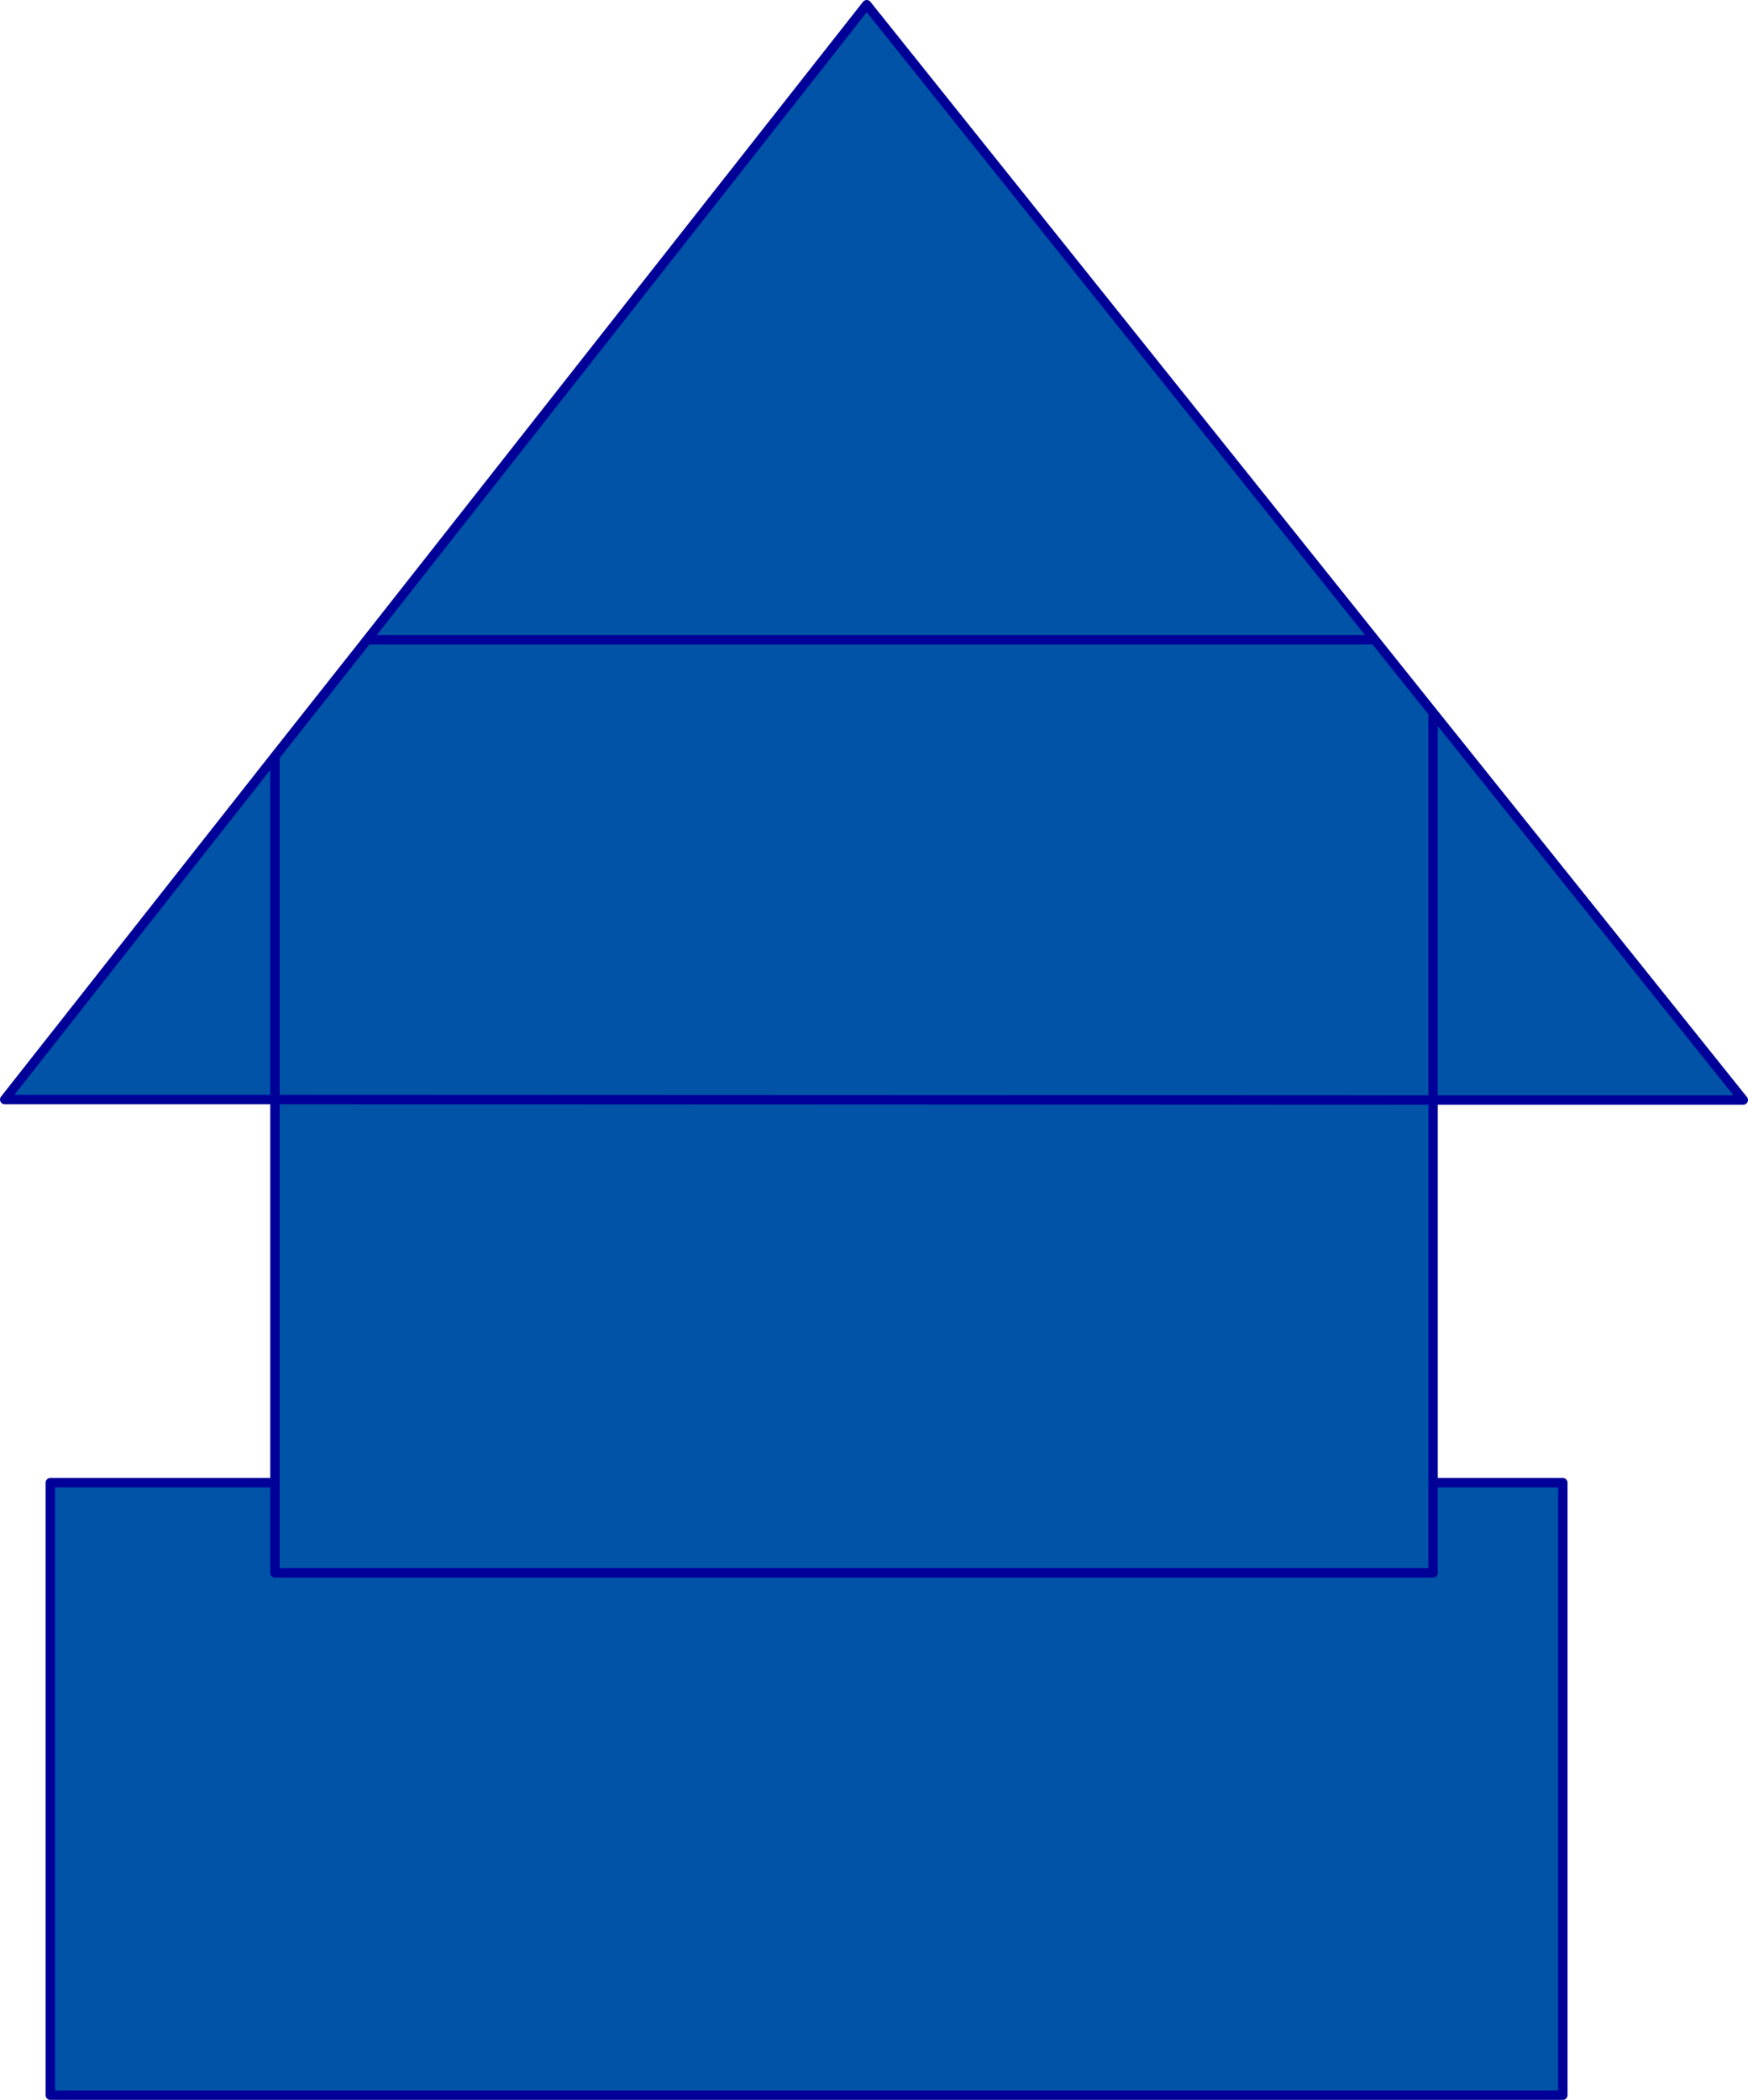 <?xml version="1.0" encoding="UTF-8" standalone="no"?>
<svg xmlns:xlink="http://www.w3.org/1999/xlink" height="223.35px" width="185.95px" xmlns="http://www.w3.org/2000/svg">
  <g transform="matrix(1.0, 0.0, 0.0, 1.0, 13.45, -36.25)">
    <path d="M15.8 116.7 L25.6 104.3 132.8 104.3 25.6 104.3 78.75 36.75 132.8 104.3 139.0 112.05 139.0 153.25 15.8 153.2 15.8 116.7 15.8 153.2 139.0 153.25 139.0 112.05 172.0 153.25 139.0 153.25 139.0 193.95 152.8 193.95 152.8 259.1 -8.1 259.1 -8.1 193.95 15.8 193.95 15.8 153.2 -12.95 153.2 15.8 116.7 M139.0 193.95 L139.0 203.55 15.8 203.55 15.8 193.95 15.8 203.55 139.0 203.55 139.0 193.95" fill="#0053a6" fill-rule="evenodd" stroke="none"/>
    <path d="M25.6 104.3 L15.8 116.7 15.8 153.2 139.0 153.25 139.0 112.05 132.8 104.3 25.6 104.3 78.75 36.75 132.8 104.3 M15.8 153.2 L15.8 193.95 15.8 203.55 139.0 203.55 139.0 193.95 139.0 153.25 172.0 153.25 139.0 112.05 M15.8 116.7 L-12.95 153.2 15.8 153.2" fill="none" stroke="#000099" stroke-linecap="round" stroke-linejoin="round" stroke-width="1.0"/>
    <path d="M139.0 193.95 L152.8 193.95 152.8 259.1 -8.1 259.1 -8.1 193.95 15.8 193.95" fill="none" stroke="#000099" stroke-linecap="round" stroke-linejoin="round" stroke-width="1.0"/>
  </g>
</svg>
